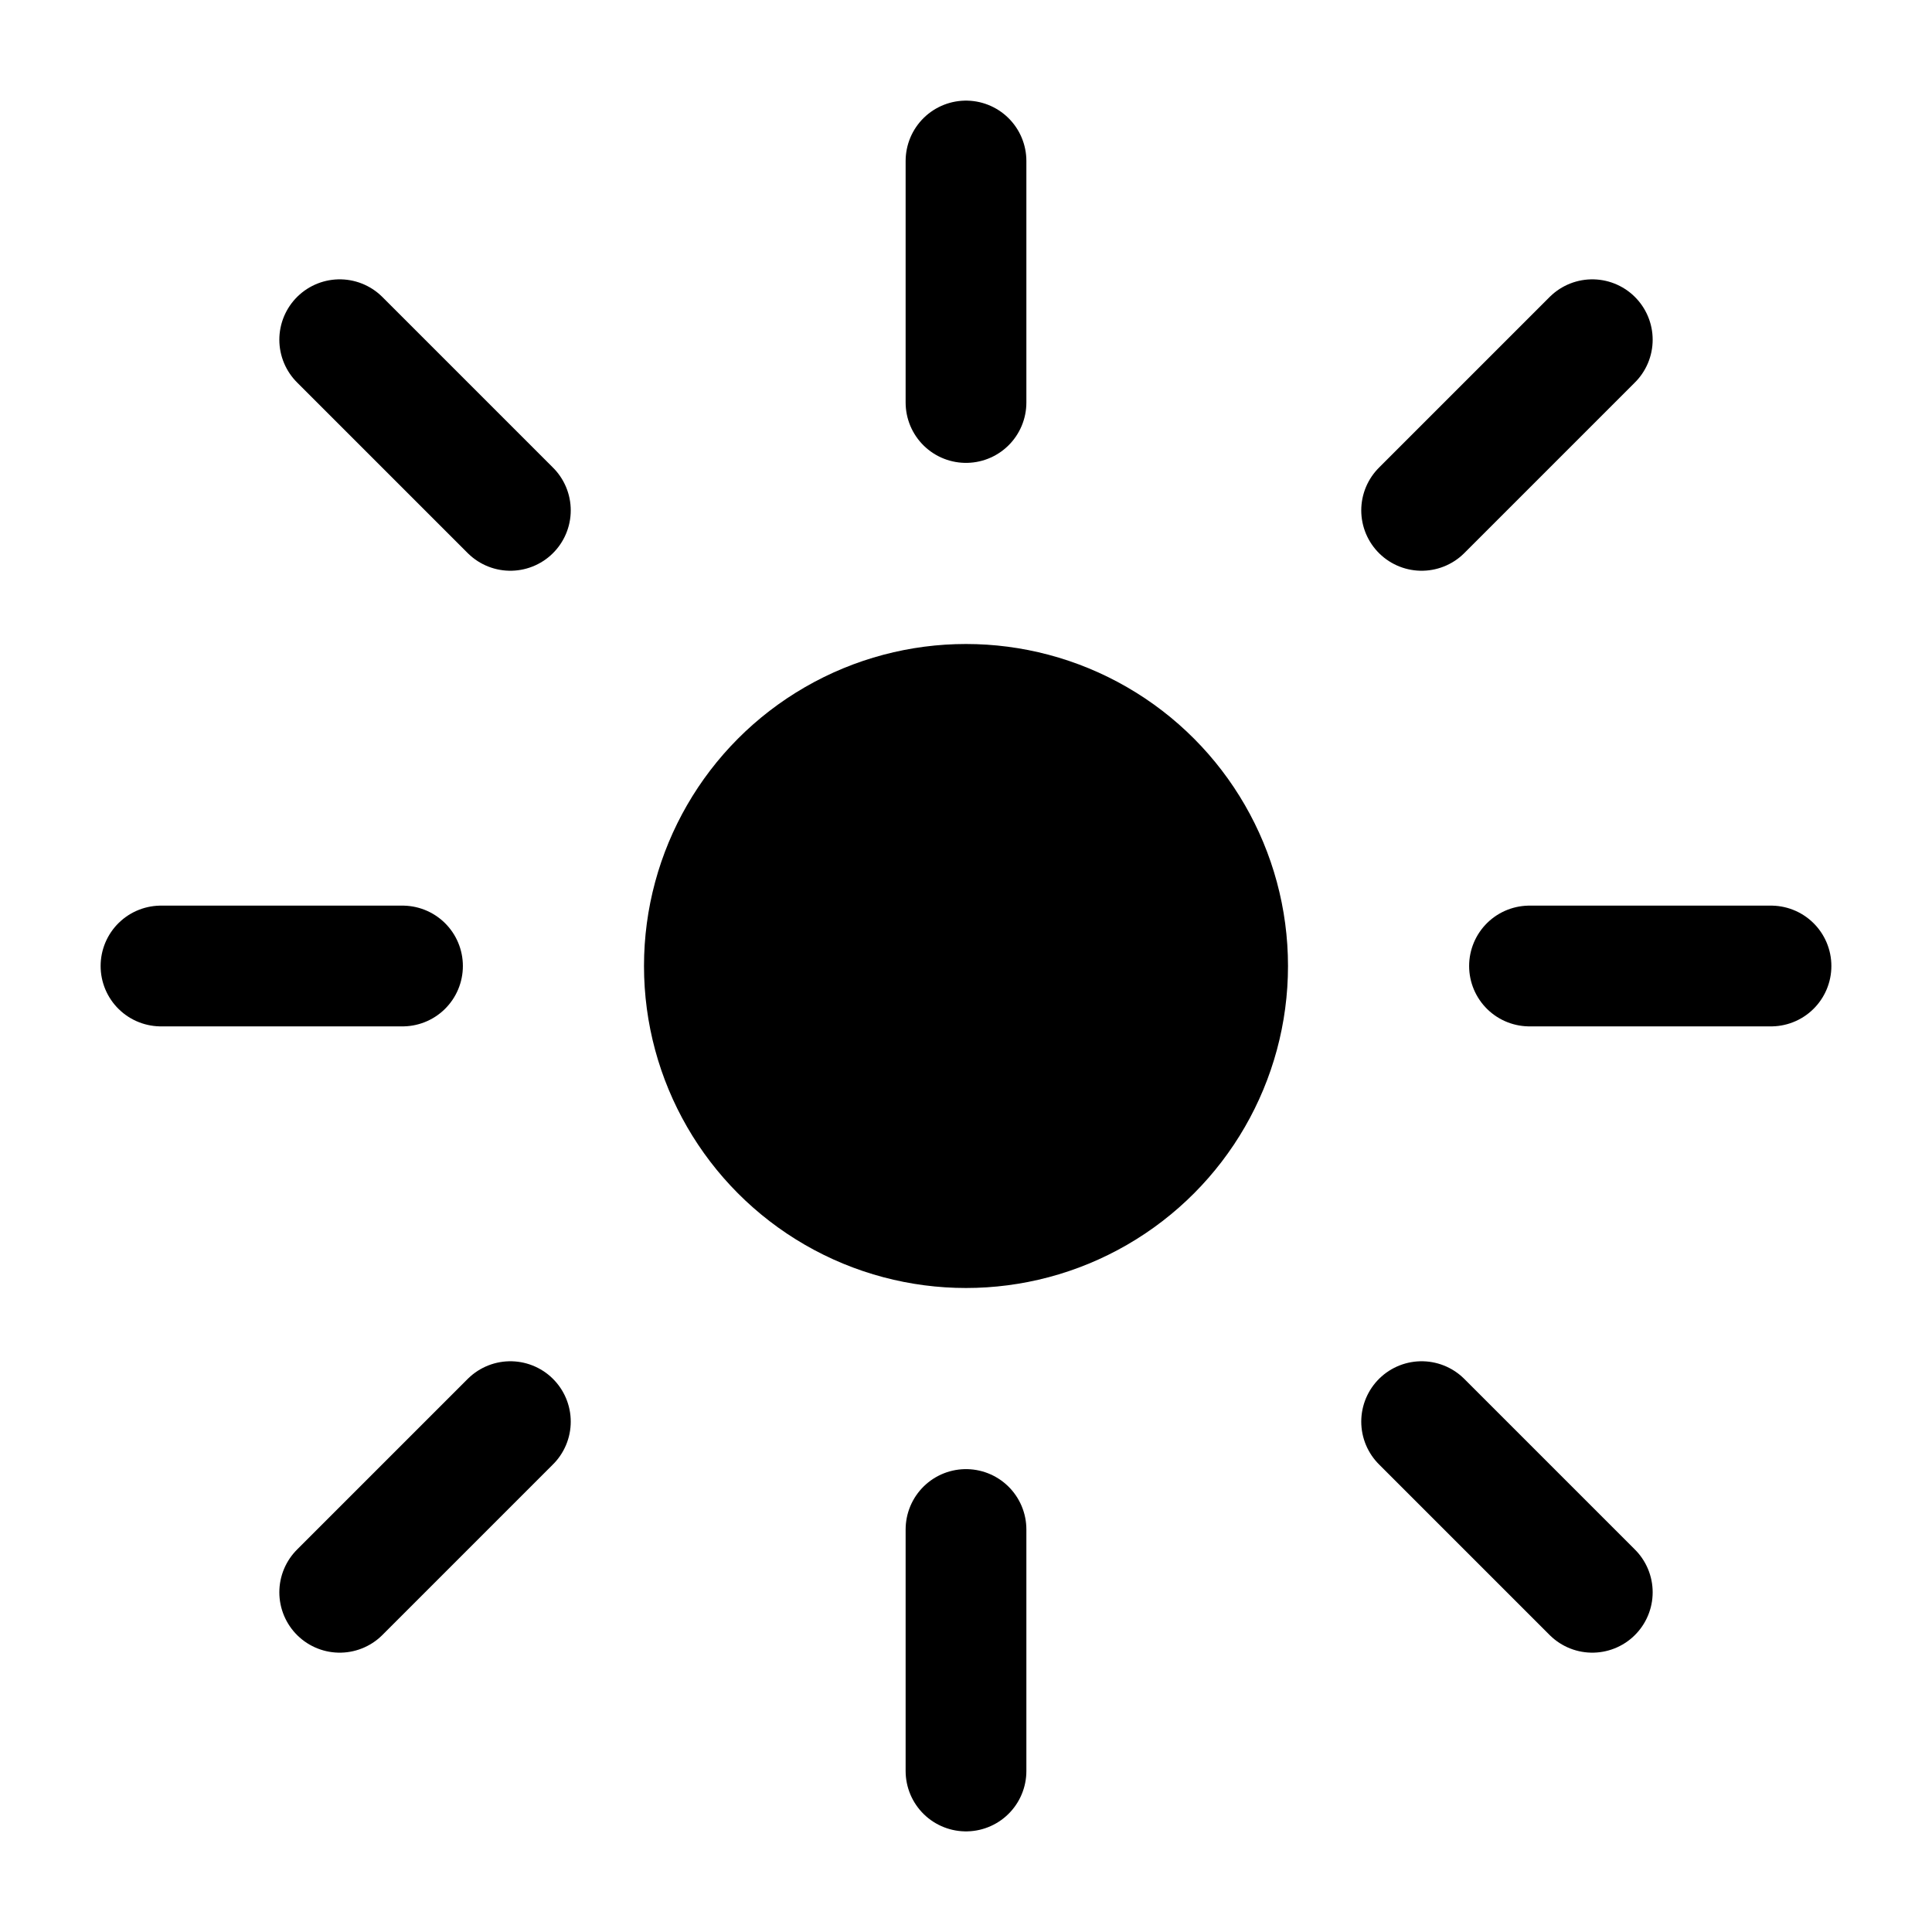 <svg xmlns="http://www.w3.org/2000/svg" viewBox="0 0 24 24">
  <g fill="currentColor">
    <circle cx="12" cy="12" r="4"/>
    <path d="M12 2v3M12 19v3M4.22 4.22l2.12 2.12M17.66 17.66l2.12 2.12M2 12h3M19 12h3M4.22 19.78l2.12-2.12M17.66 6.34l2.12-2.12" stroke="currentColor" stroke-width="1.5" stroke-linecap="round"/>
  </g>
</svg>
